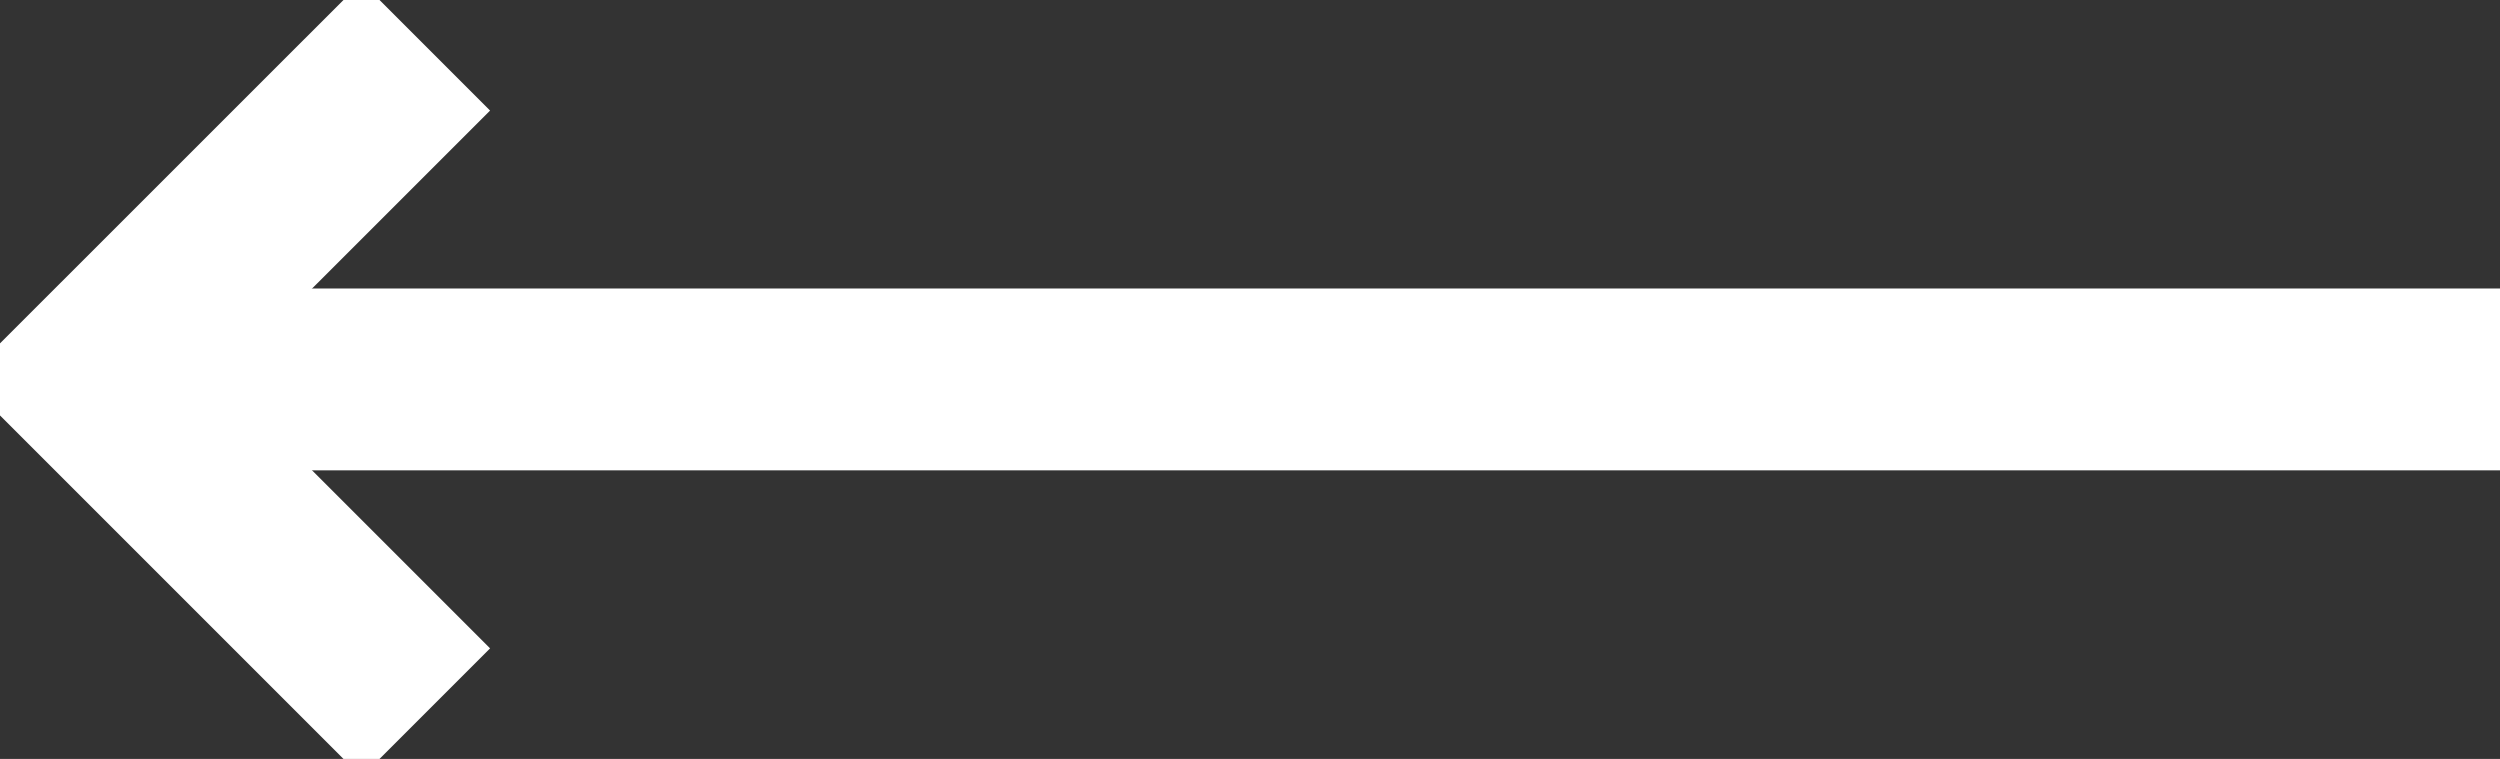<svg height="8.347" viewBox="0 0 27.496 8.347" width="27.496" xmlns="http://www.w3.org/2000/svg" xmlns:xlink="http://www.w3.org/1999/xlink"><rect x="0" y="0" width="27.496" height="8.347" fill="#333333" stroke="none"/><clipPath id="a"><path d="m0 0h27.496v8.347h-27.496z"/></clipPath><g clip-path="url(#a)" fill="none" stroke="#fff" stroke-miterlimit="10" stroke-width="2" transform="matrix(-1 0 -0 -1 27.496 8.347)"><path d="m0 0h26.142" transform="translate(0 4.174)"/><path d="m47.556 1.061 3.665 3.665-3.665 3.664" transform="translate(-24.743 -.552)"/></g></svg>